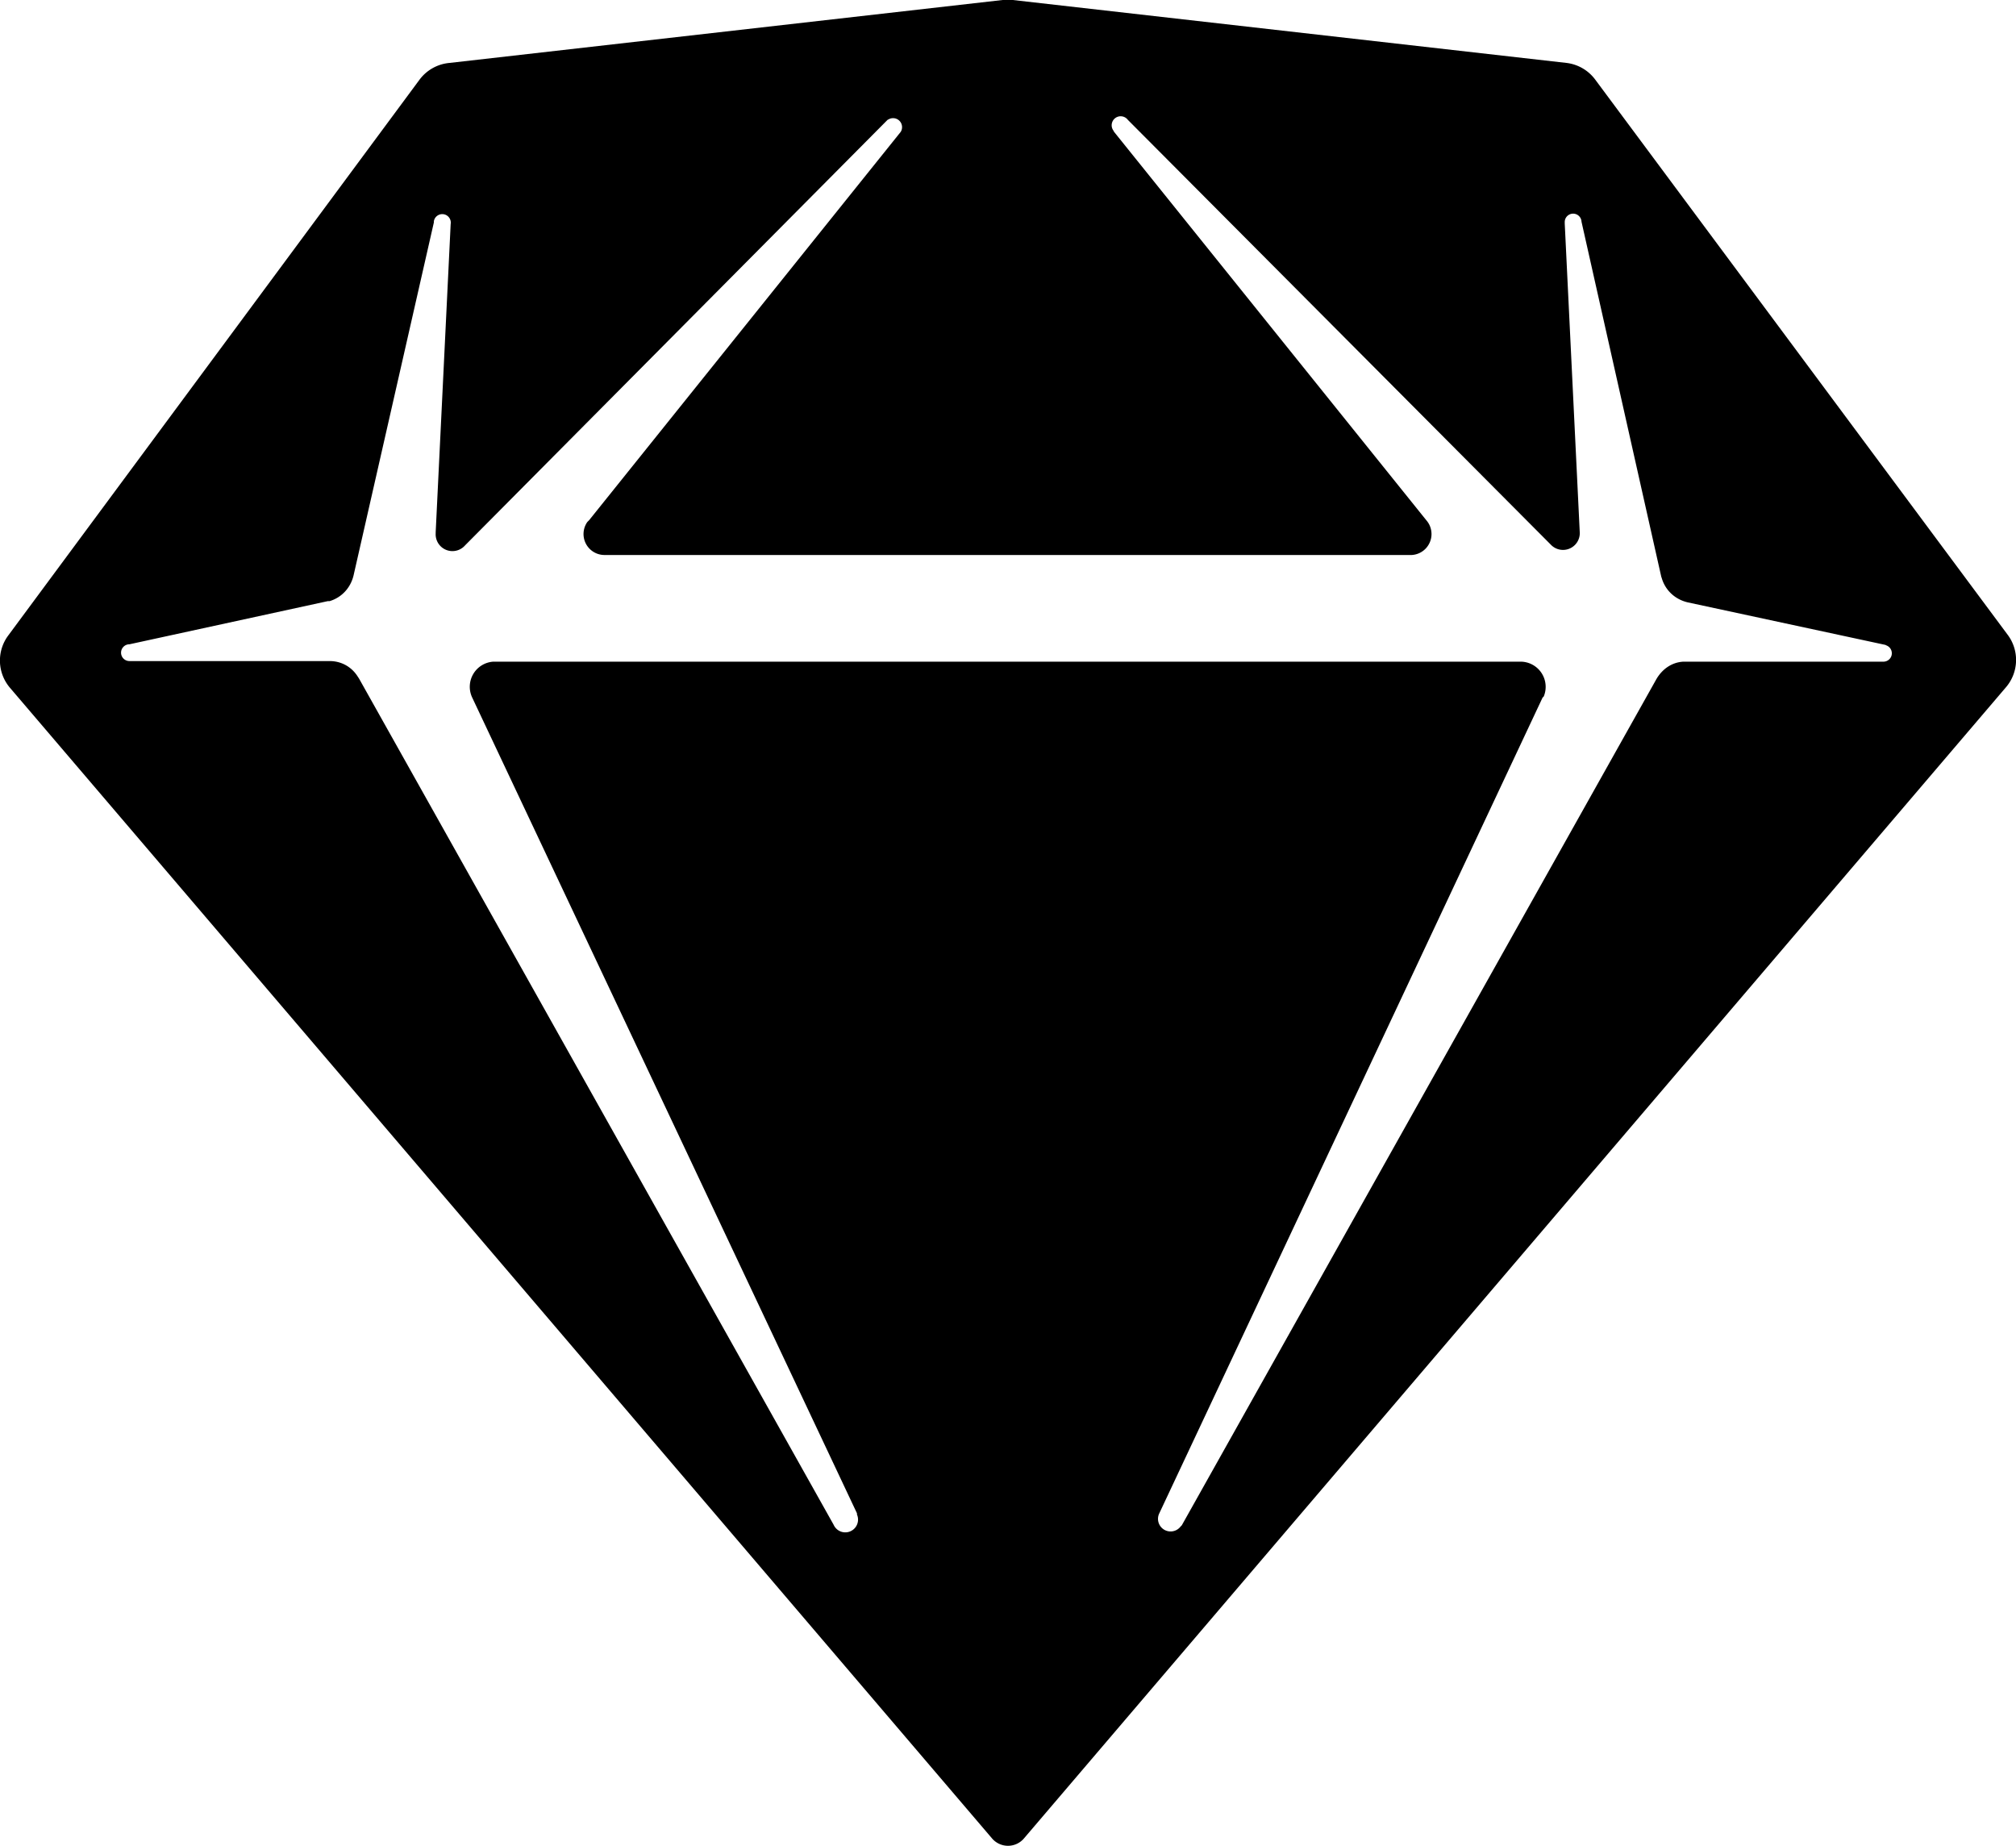 <svg xmlns="http://www.w3.org/2000/svg" viewBox="0 0 336.4 308"><path d="m169 0 92.4 10.5a7 7 0 0 1 4.8 2.8l68.8 92.6a7 7 0 0 1-.3 8.8l-163.8 192a3.5 3.5 0 0 1-5.4 0L1.7 114.8a7 7 0 0 1-.3-8.8L70 13.3a7 7 0 0 1 5-2.8L167.3 0h1.6zm19.2 20a1.5 1.5 0 0 0-2.4 1.8l.1.2L238 86.8a3.5 3.5 0 0 1-2.4 5.8H101a3.5 3.5 0 0 1-3-5.5l.3-.3 52-64.8a1.5 1.5 0 0 0-2-2.1l-.2.1-70.5 71a2.8 2.8 0 0 1-4.9-2v-.2l2.5-51.4a1.4 1.4 0 0 0-2.8-.5v.2L59 96c-.5 2.1-2 3.7-4 4.3h-.3l-33.1 7.2a1.4 1.4 0 0 0 0 2.8H55c2 0 3.7 1 4.7 2.6l.2.3 79.2 141.2a2.1 2.1 0 0 0 3.9-1.7v-.2L78.8 116.4a4.2 4.2 0 0 1 3.5-6h171.3a4.2 4.2 0 0 1 4 5.8l-.2.2-64 136.2a2.1 2.1 0 0 0 3.6 2.1l.2-.2 79.2-141.2c1-1.7 2.6-2.8 4.5-2.9h33.4a1.4 1.4 0 0 0 .5-2.7l-.2-.1-33-7.1c-2.1-.5-3.7-2-4.3-4l-.1-.3L263.9 37a1.4 1.4 0 0 0-2.8.1v.2l2.5 51.4a2.8 2.8 0 0 1-4.7 2.3l-.2-.2z"/></svg>